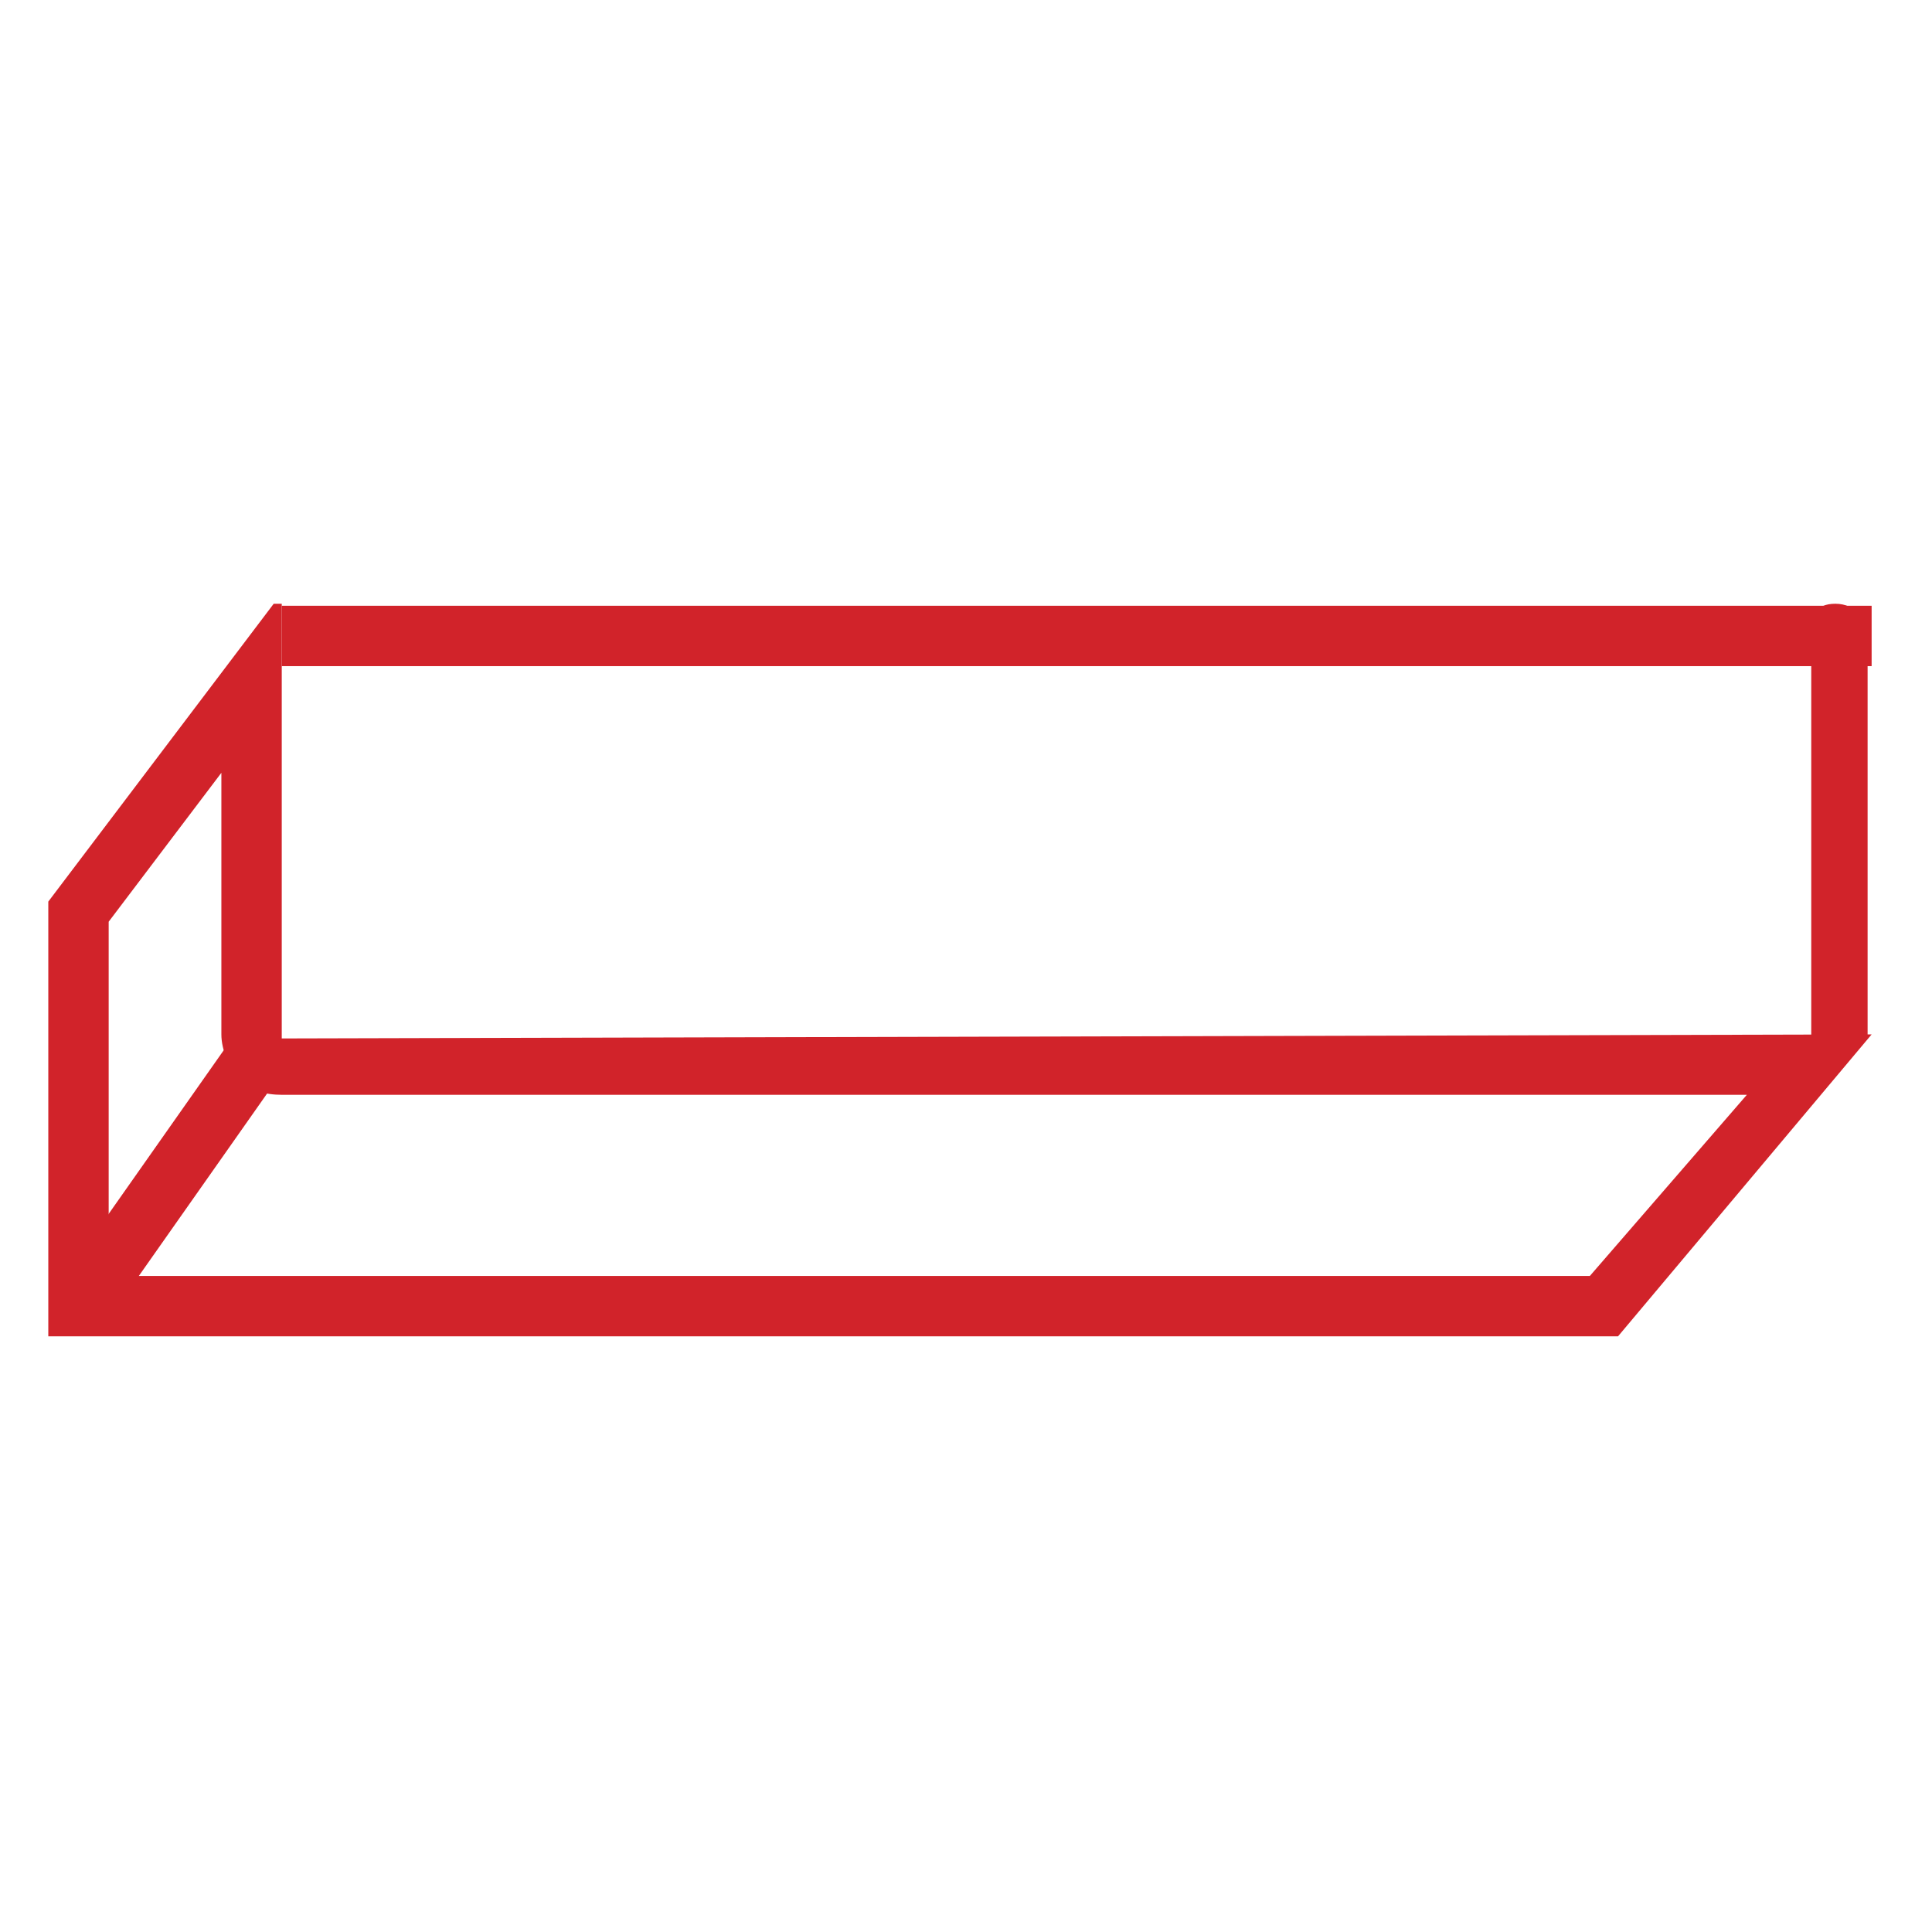 <?xml version="1.0" encoding="UTF-8"?> <svg xmlns="http://www.w3.org/2000/svg" xmlns:xlink="http://www.w3.org/1999/xlink" width="48px" height="48px" viewBox="0 0 48 48"><!-- Generator: Sketch 51.3 (57544) - http://www.bohemiancoding.com/sketch --><title>fodera-esterna</title><desc>Created with Sketch.</desc><defs></defs><g id="fodera-esterna" stroke="none" stroke-width="1" fill="none" fill-rule="evenodd"><g transform="translate(1, 15)" id="Shape"><path d="M6,10.8 L6,0 L5.8,0 L0.2,7.4 L0.2,18.2 L39.2,18.2 L45.5,10.7 L6,10.8 Z M38.5,16.7 L1.7,16.7 L1.7,7.9 L4.5,4.2 L4.5,10.7 C4.5,11.1 4.7,11.5 4.9,11.8 C5.2,12.1 5.6,12.2 6,12.2 L42.4,12.2 L38.5,16.7 Z" fill="#D1232A" fill-rule="nonzero"></path><path d="M0.9,17.6 L5.4,11.2" stroke="#D1232A" stroke-width="1.5"></path><path d="M6,0.8 L45.5,0.8" stroke="#D1232A" stroke-width="1.5"></path><path d="M44.2,11.3 C44.5,11 45,10.8 45.4,10.8 C45.4,10.8 45.4,10.8 45.4,10.8 L45.4,0.8 C45.4,0.4 45.1,0 44.6,0 C44.1,0 44,0.3 44,0.8 L44,10.8 C44,11 44.1,11.2 44.2,11.3 Z" fill="#D1232A" fill-rule="nonzero"></path></g></g></svg> 
